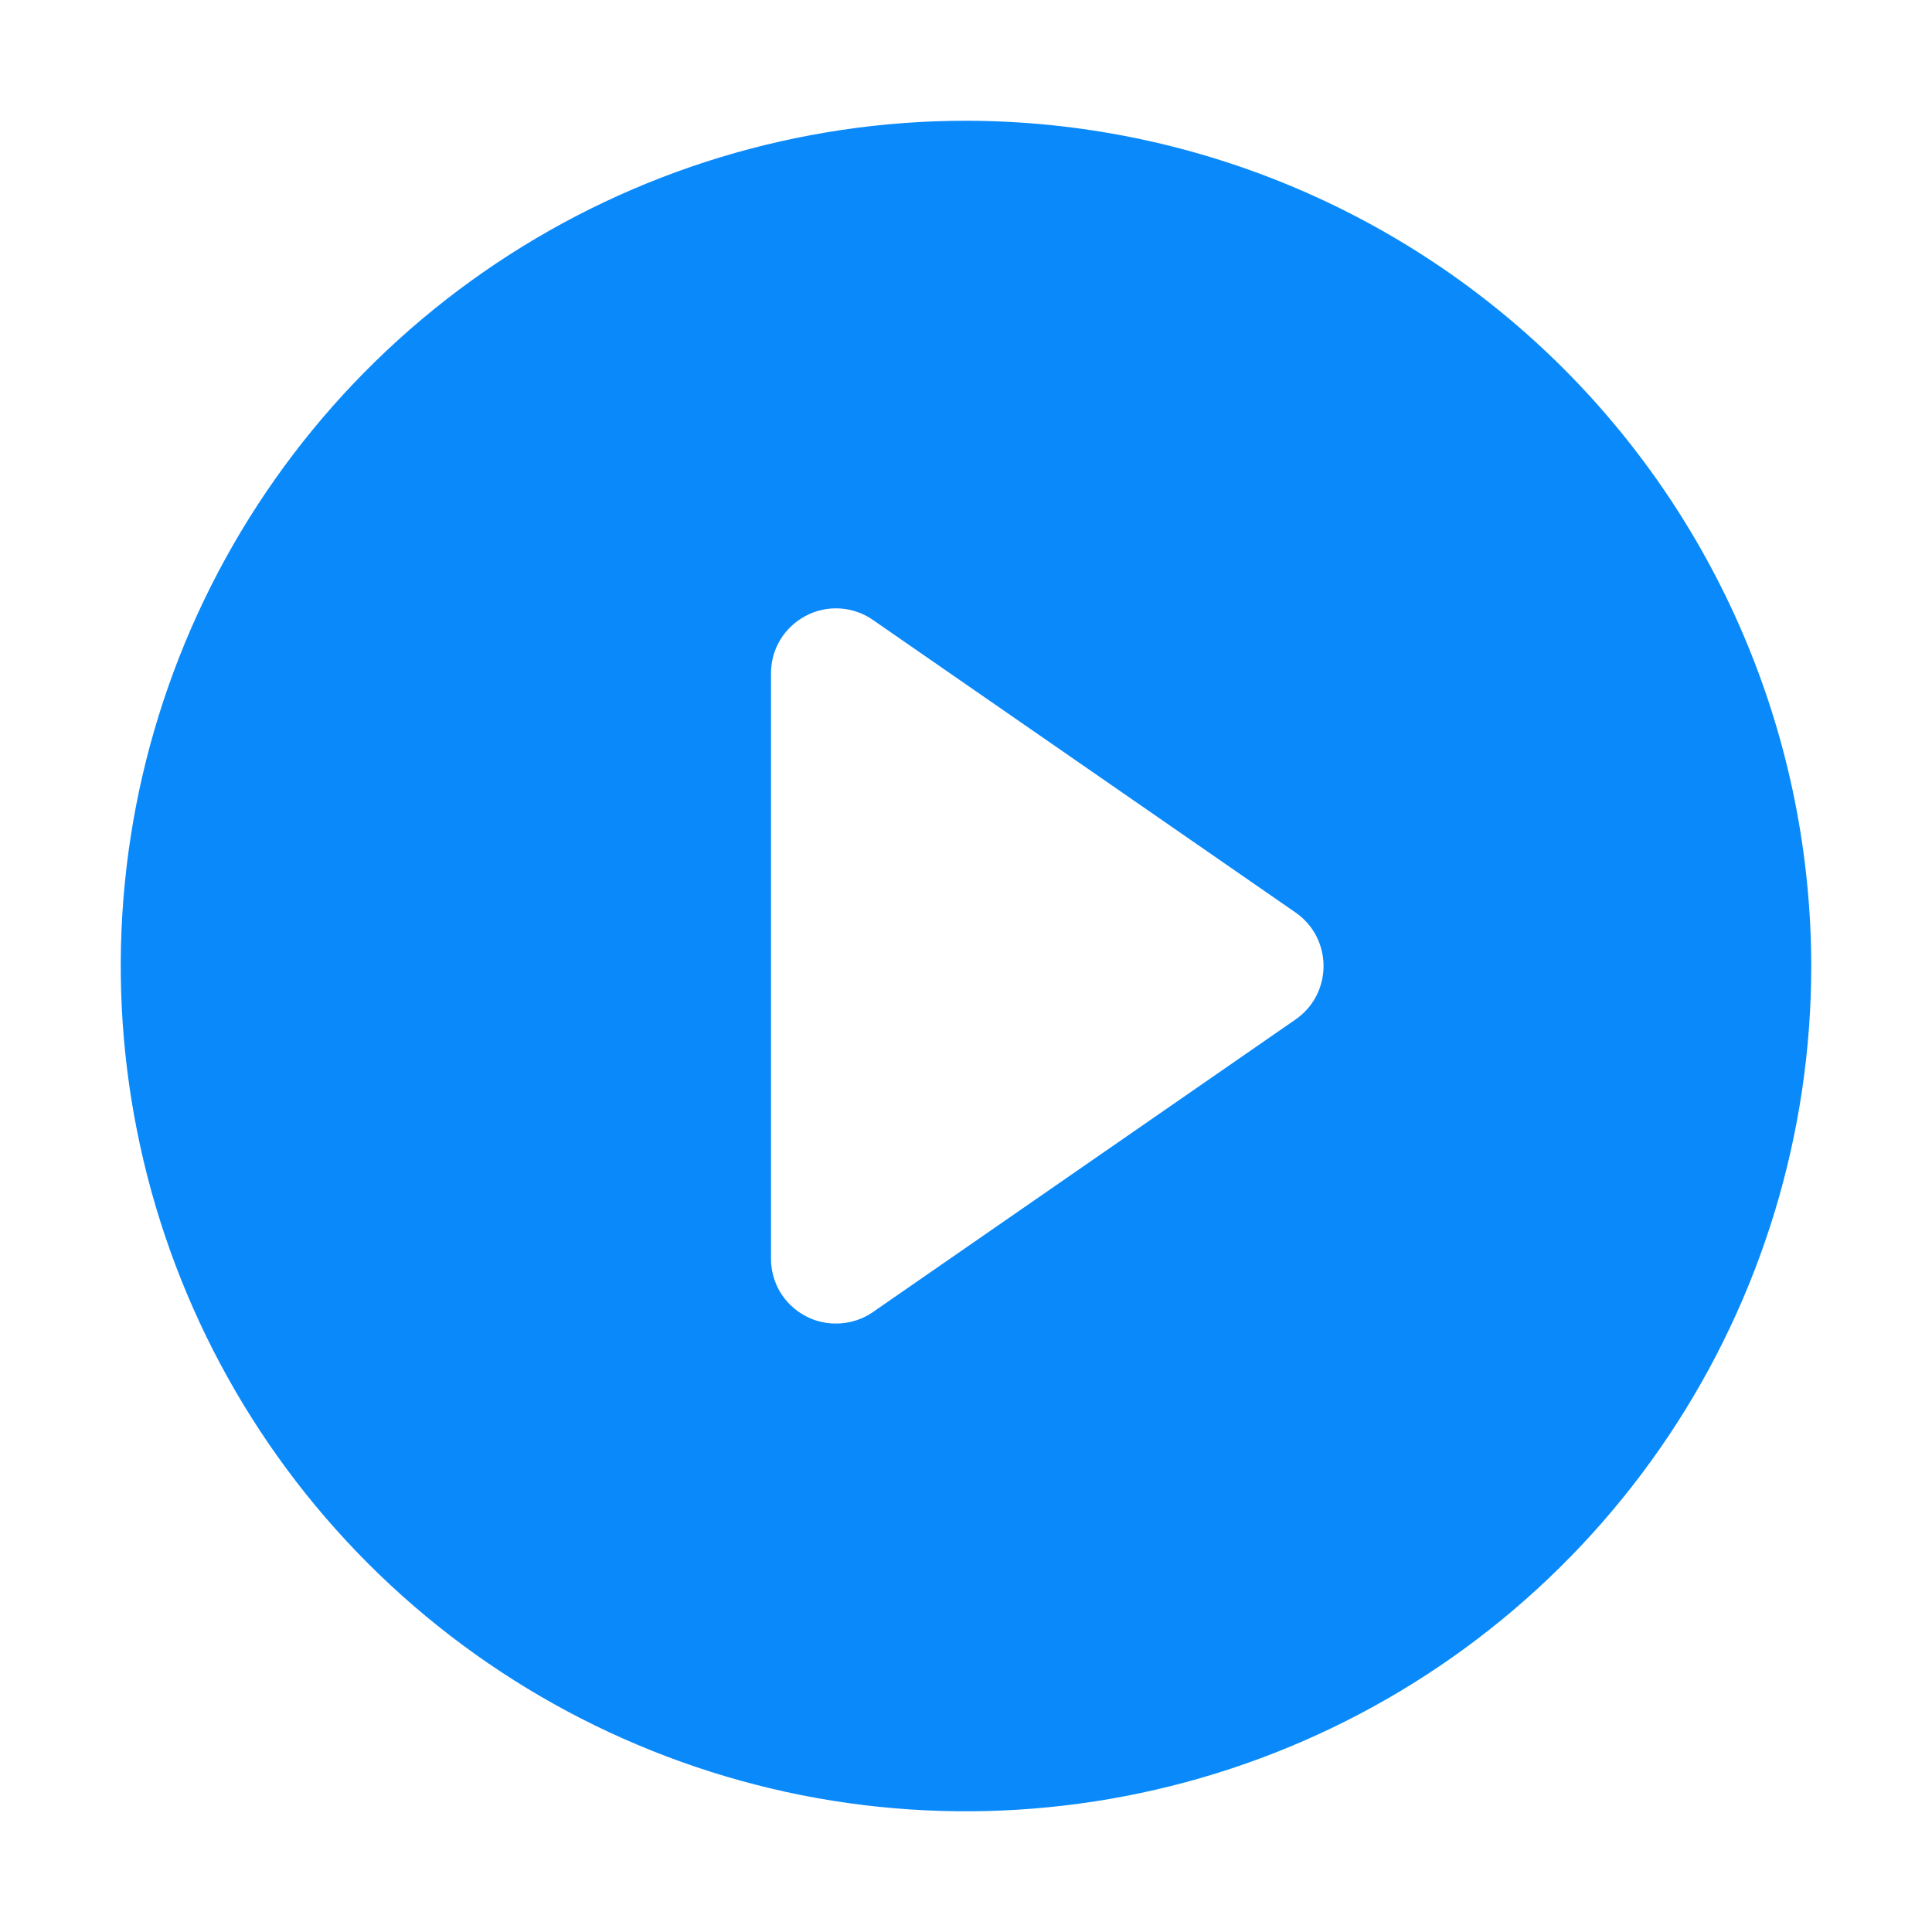 <svg width="16" height="16" viewBox="0 0 16 16" fill="none" xmlns="http://www.w3.org/2000/svg">
<g clip-path="url(#clip0_3054_6353)">
<path d="M8 1C6.616 1 5.262 1.411 4.111 2.18C2.96 2.949 2.063 4.042 1.533 5.321C1.003 6.6 0.864 8.008 1.135 9.366C1.405 10.723 2.071 11.971 3.05 12.95C4.029 13.929 5.277 14.595 6.634 14.866C7.992 15.136 9.4 14.997 10.679 14.467C11.958 13.937 13.051 13.04 13.82 11.889C14.589 10.738 15 9.384 15 8C14.998 6.144 14.26 4.365 12.948 3.052C11.635 1.74 9.856 1.002 8 1ZM10.729 8.443L7.229 10.866C7.149 10.922 7.054 10.954 6.956 10.96C6.858 10.966 6.76 10.946 6.673 10.9C6.586 10.854 6.513 10.786 6.462 10.702C6.411 10.618 6.385 10.521 6.385 10.423V5.577C6.385 5.479 6.411 5.382 6.462 5.298C6.513 5.214 6.586 5.146 6.673 5.1C6.76 5.054 6.858 5.033 6.956 5.039C7.054 5.045 7.149 5.078 7.229 5.134L10.729 7.557C10.801 7.607 10.86 7.673 10.9 7.75C10.94 7.827 10.961 7.913 10.961 8C10.961 8.087 10.94 8.173 10.9 8.25C10.86 8.327 10.801 8.393 10.729 8.443Z" fill="#0A8AFA"/>
</g>
<defs>
<clipPath id="clip0_3054_6353">
<rect width="16" height="16" fill="white"/>
</clipPath>
</defs>
</svg>
